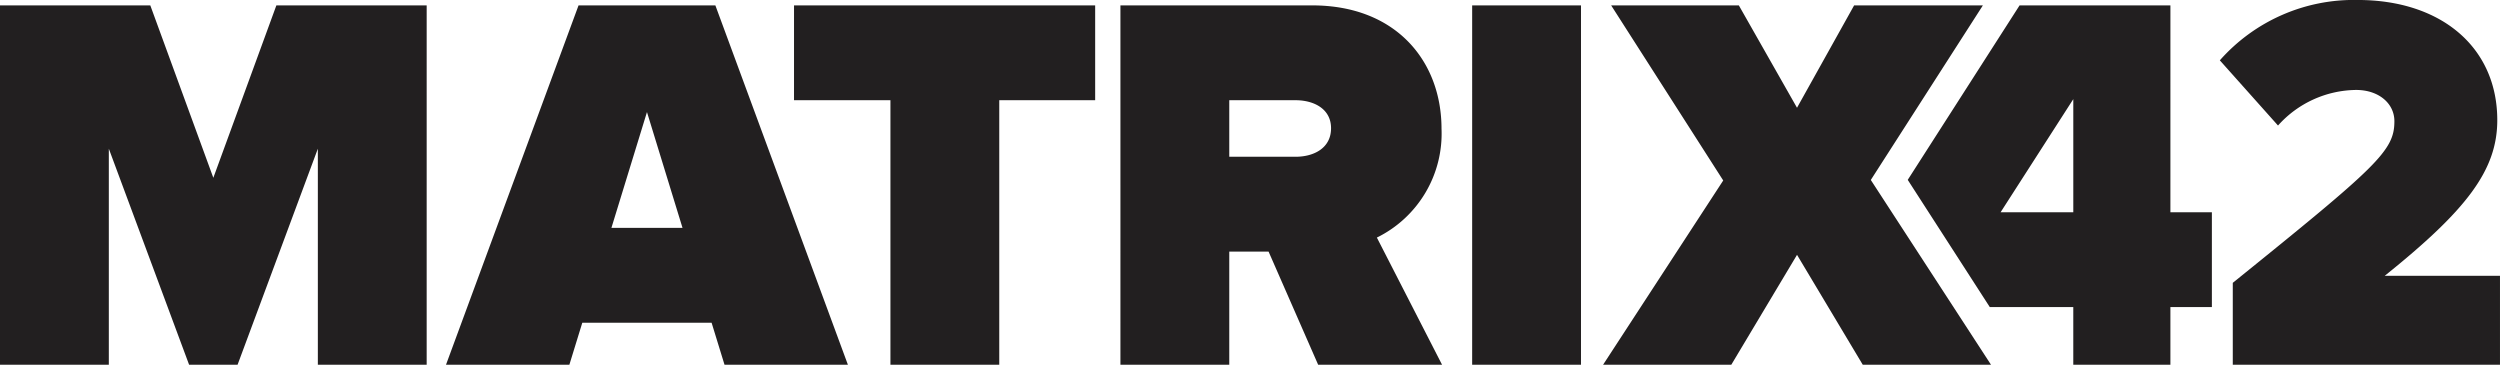 <svg id="a82339a4-c2ba-4703-a32e-24b543a34e8b" data-name="Capa 1" xmlns="http://www.w3.org/2000/svg" viewBox="0 0 181.069 26.417"><title>matrix42</title><path d="M4854.15,21.182l-9.6,26.027h8.935l.937-3.043h9.364l.936,3.043h8.936l-9.599-26.027Zm2.38,16.115,2.575-8.388,2.575,8.388Zm91.215-3.471,8.117-12.643h-9.326L4942.4,28.597l-4.213-7.415h-9.248l8.117,12.682-8.701,13.345h9.286l4.76-7.96,4.761,7.96h9.288Zm-120.047-.157-4.565-12.487h-10.886V47.208h7.882V31.562l5.814,15.647h3.511l5.814-15.647V47.208h7.882V21.182h-10.886Zm91.174,13.54h7.883V21.182h-7.883Zm-2.219-17.09c0-4.878-3.279-8.937-9.365-8.937h-13.891V47.208h7.883v-8.195h2.846l3.591,8.195h8.974l-4.721-9.209a8.388,8.388,0,0,0,4.683-7.881m-10.575,2.028H4901.28V28.05h4.798c1.327,0,2.574.623,2.574,2.029,0,1.443-1.247,2.067-2.574,2.067M4869.755,28.05h6.984V47.208h7.882V28.05h6.946V21.182h-21.811Z" transform="translate(-4812.247 -20.792)" style="fill:#221f20"/><path d="M4969.445,21.183h-10.925l-8.1,12.636,5.943,9.215h6.047v4.175h7.034V43.033h3.004V36.166h-3.004Zm-7.034,14.983h-5.266l5.266-8.194Zm22.554,4.603c5.93-4.759,8.154-7.646,8.154-11.276,0-5.268-4.057-8.702-10.106-8.702a12.951,12.951,0,0,0-9.989,4.371l4.214,4.722a7.689,7.689,0,0,1,5.659-2.577c1.638,0,2.77.976,2.77,2.263,0,2.147-1.209,3.238-11.705,11.707v5.931h19.353V40.769Z" transform="translate(-4812.247 -20.792)" style="fill:#221f20"/></svg>